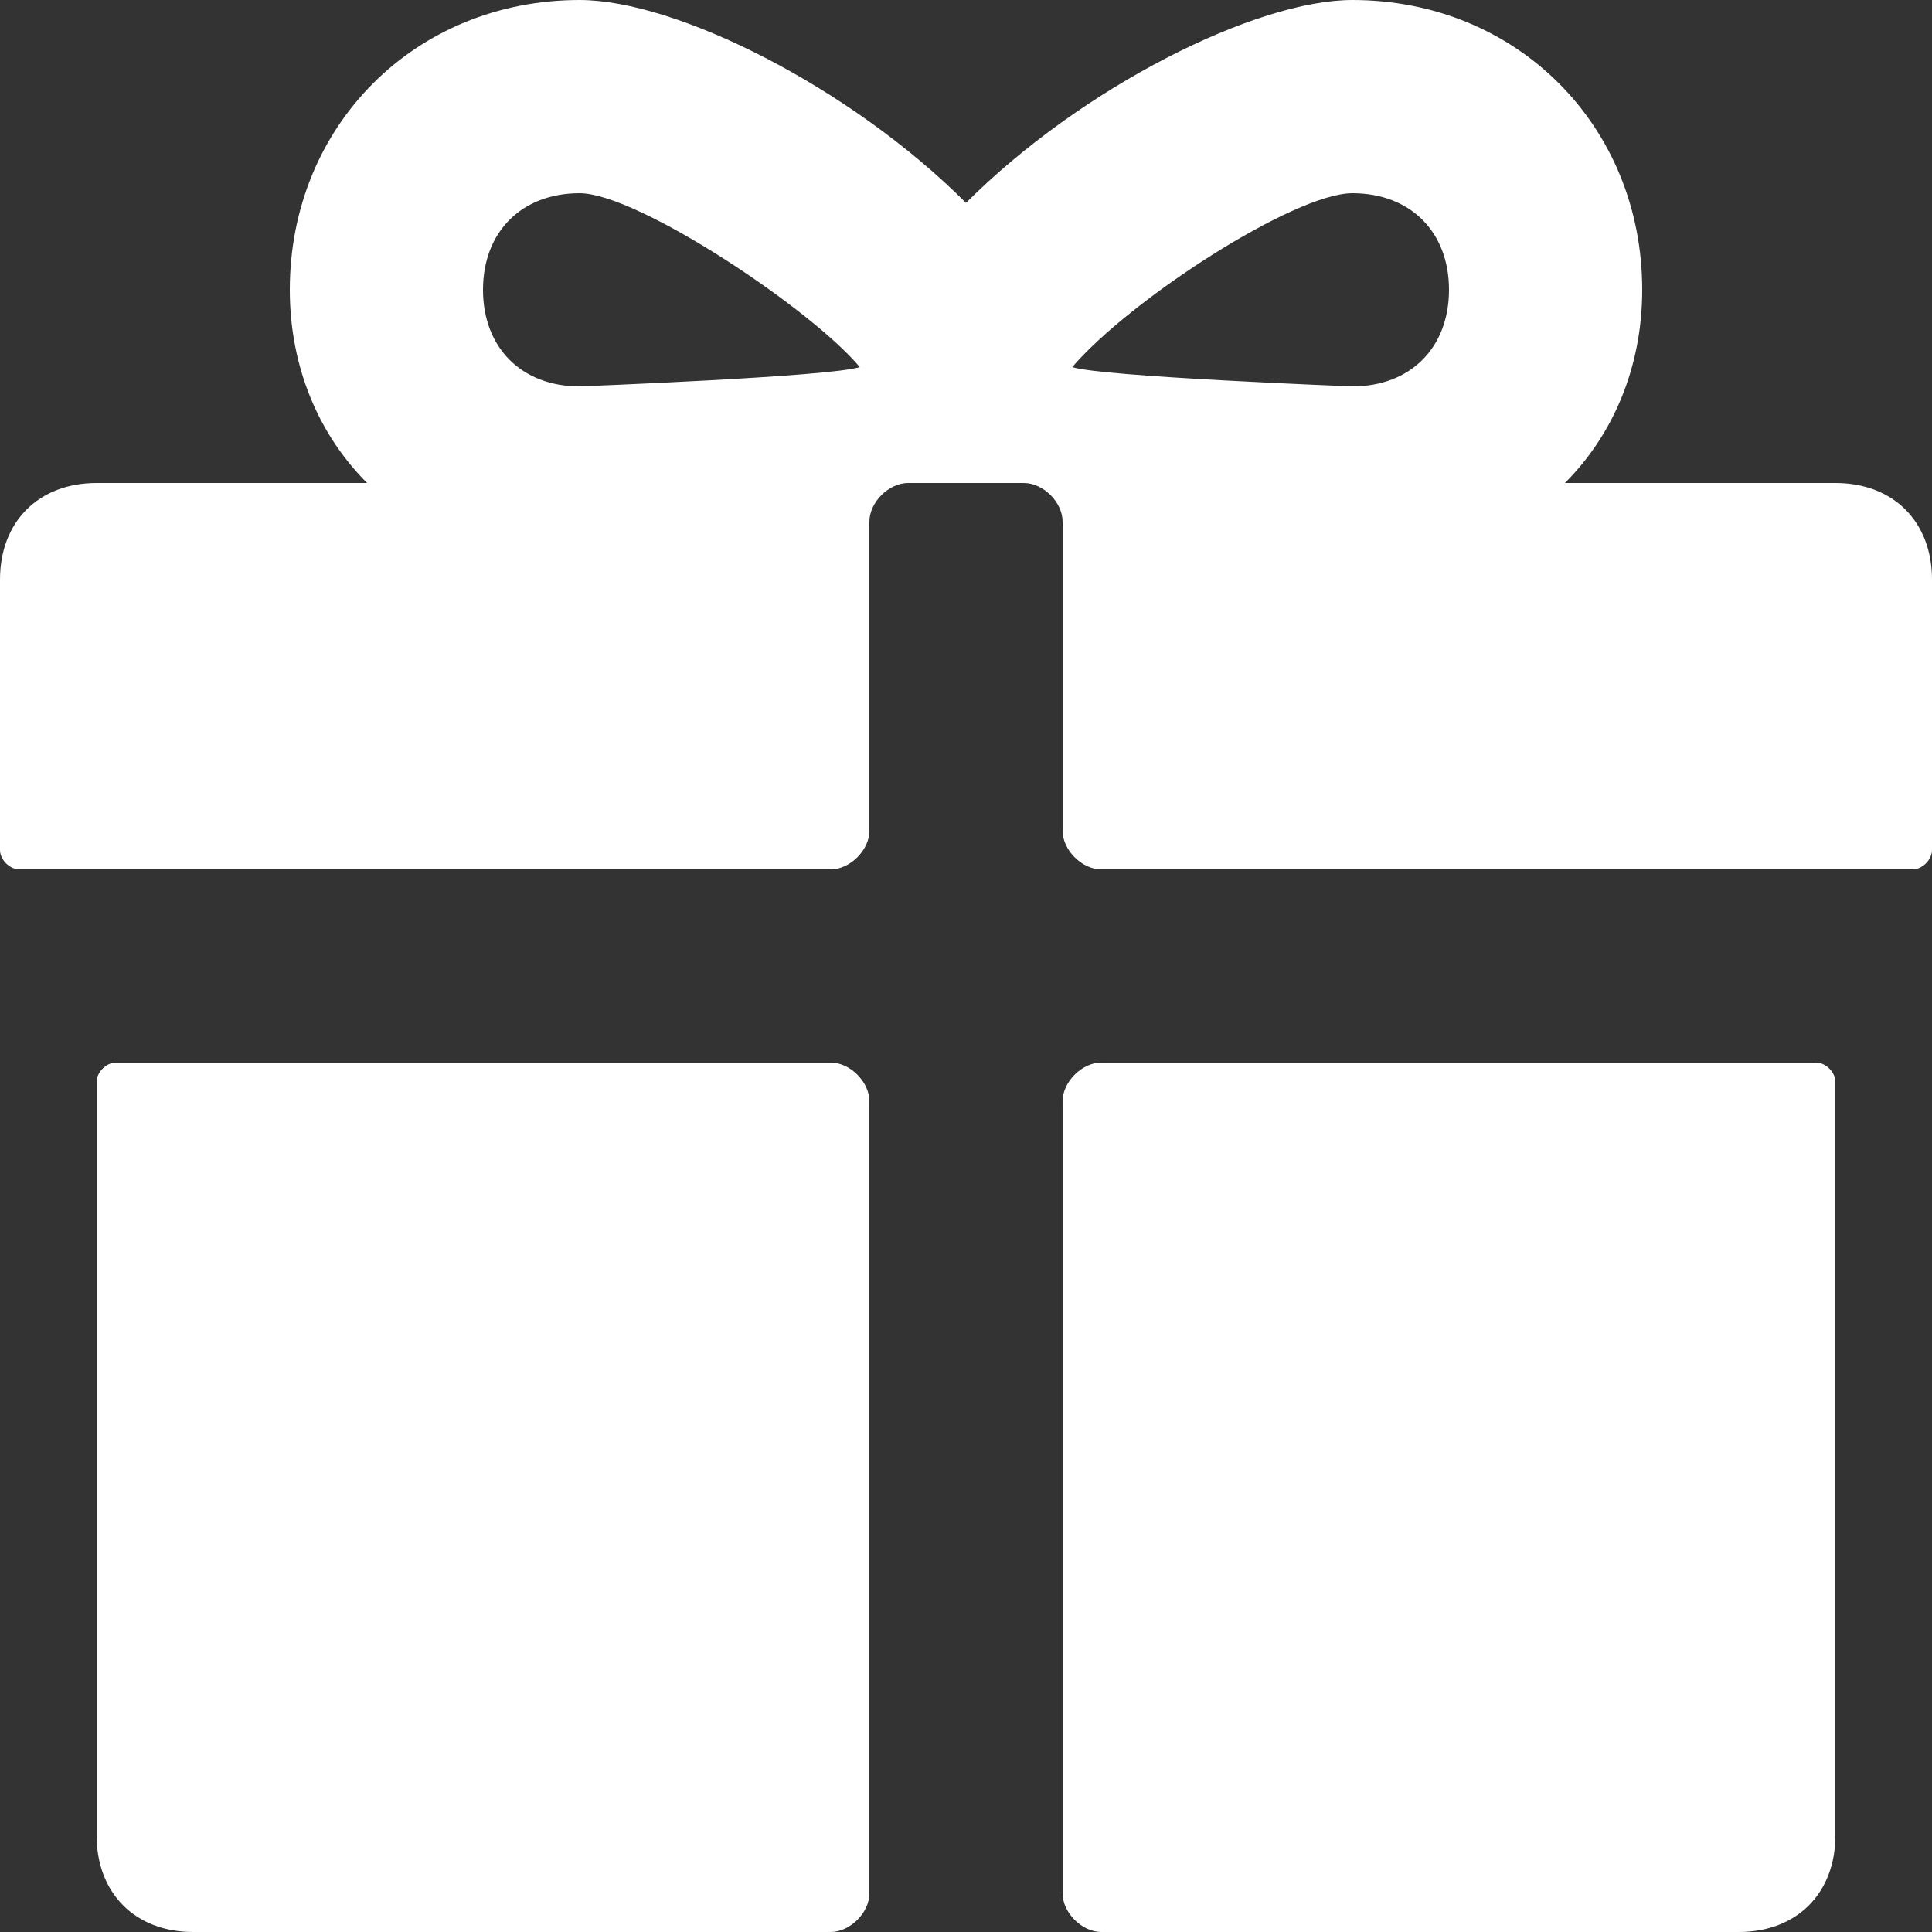 <svg width="57" height="57" viewBox="0 0 57 57" fill="none" xmlns="http://www.w3.org/2000/svg">
<rect x="0" y="0" width="57" height="57" fill="#333333" stroke="none"/>
<path d="M54.15 14.25H46.17C47.595 12.825 48.45 10.83 48.45 8.55C48.45 3.705 44.745 0 39.9 0C37.05 0 31.92 2.565 28.5 5.985C25.08 2.565 19.95 0 17.1 0C12.255 0 8.55 3.705 8.55 8.55C8.55 10.83 9.405 12.825 10.83 14.25H2.85C1.14 14.25 0 15.39 0 17.1V25.08C0 25.365 0.285 25.65 0.57 25.65H24.51C25.08 25.65 25.65 25.08 25.65 24.51V15.39C25.65 14.82 26.22 14.25 26.79 14.25H30.21C30.78 14.25 31.35 14.82 31.35 15.39V24.51C31.35 25.08 31.92 25.65 32.49 25.65H56.43C56.715 25.65 57 25.365 57 25.08V17.1C57 15.39 55.86 14.25 54.15 14.25ZM17.1 11.4C15.39 11.4 14.25 10.26 14.25 8.55C14.25 6.84 15.39 5.7 17.1 5.7C18.81 5.7 23.94 9.12 25.365 10.83C24.51 11.115 17.1 11.4 17.1 11.4ZM39.9 11.4C39.9 11.4 32.49 11.115 31.635 10.83C33.345 8.835 38.19 5.7 39.9 5.7C41.61 5.7 42.75 6.84 42.75 8.55C42.75 10.26 41.61 11.4 39.9 11.4Z" fill="white"/>
<path d="M24.51 31.35H3.42C3.135 31.35 2.85 31.635 2.85 31.92V54.15C2.85 55.86 3.99 57 5.7 57H24.51C25.08 57 25.65 56.43 25.65 55.86V32.49C25.65 31.92 25.08 31.35 24.51 31.35Z" fill="white"/>
<path d="M53.58 31.35H32.49C31.92 31.35 31.35 31.92 31.35 32.49V55.86C31.35 56.43 31.92 57 32.49 57H51.3C53.01 57 54.15 55.86 54.15 54.15V31.92C54.15 31.635 53.865 31.35 53.58 31.35Z" fill="white"/>
</svg>
